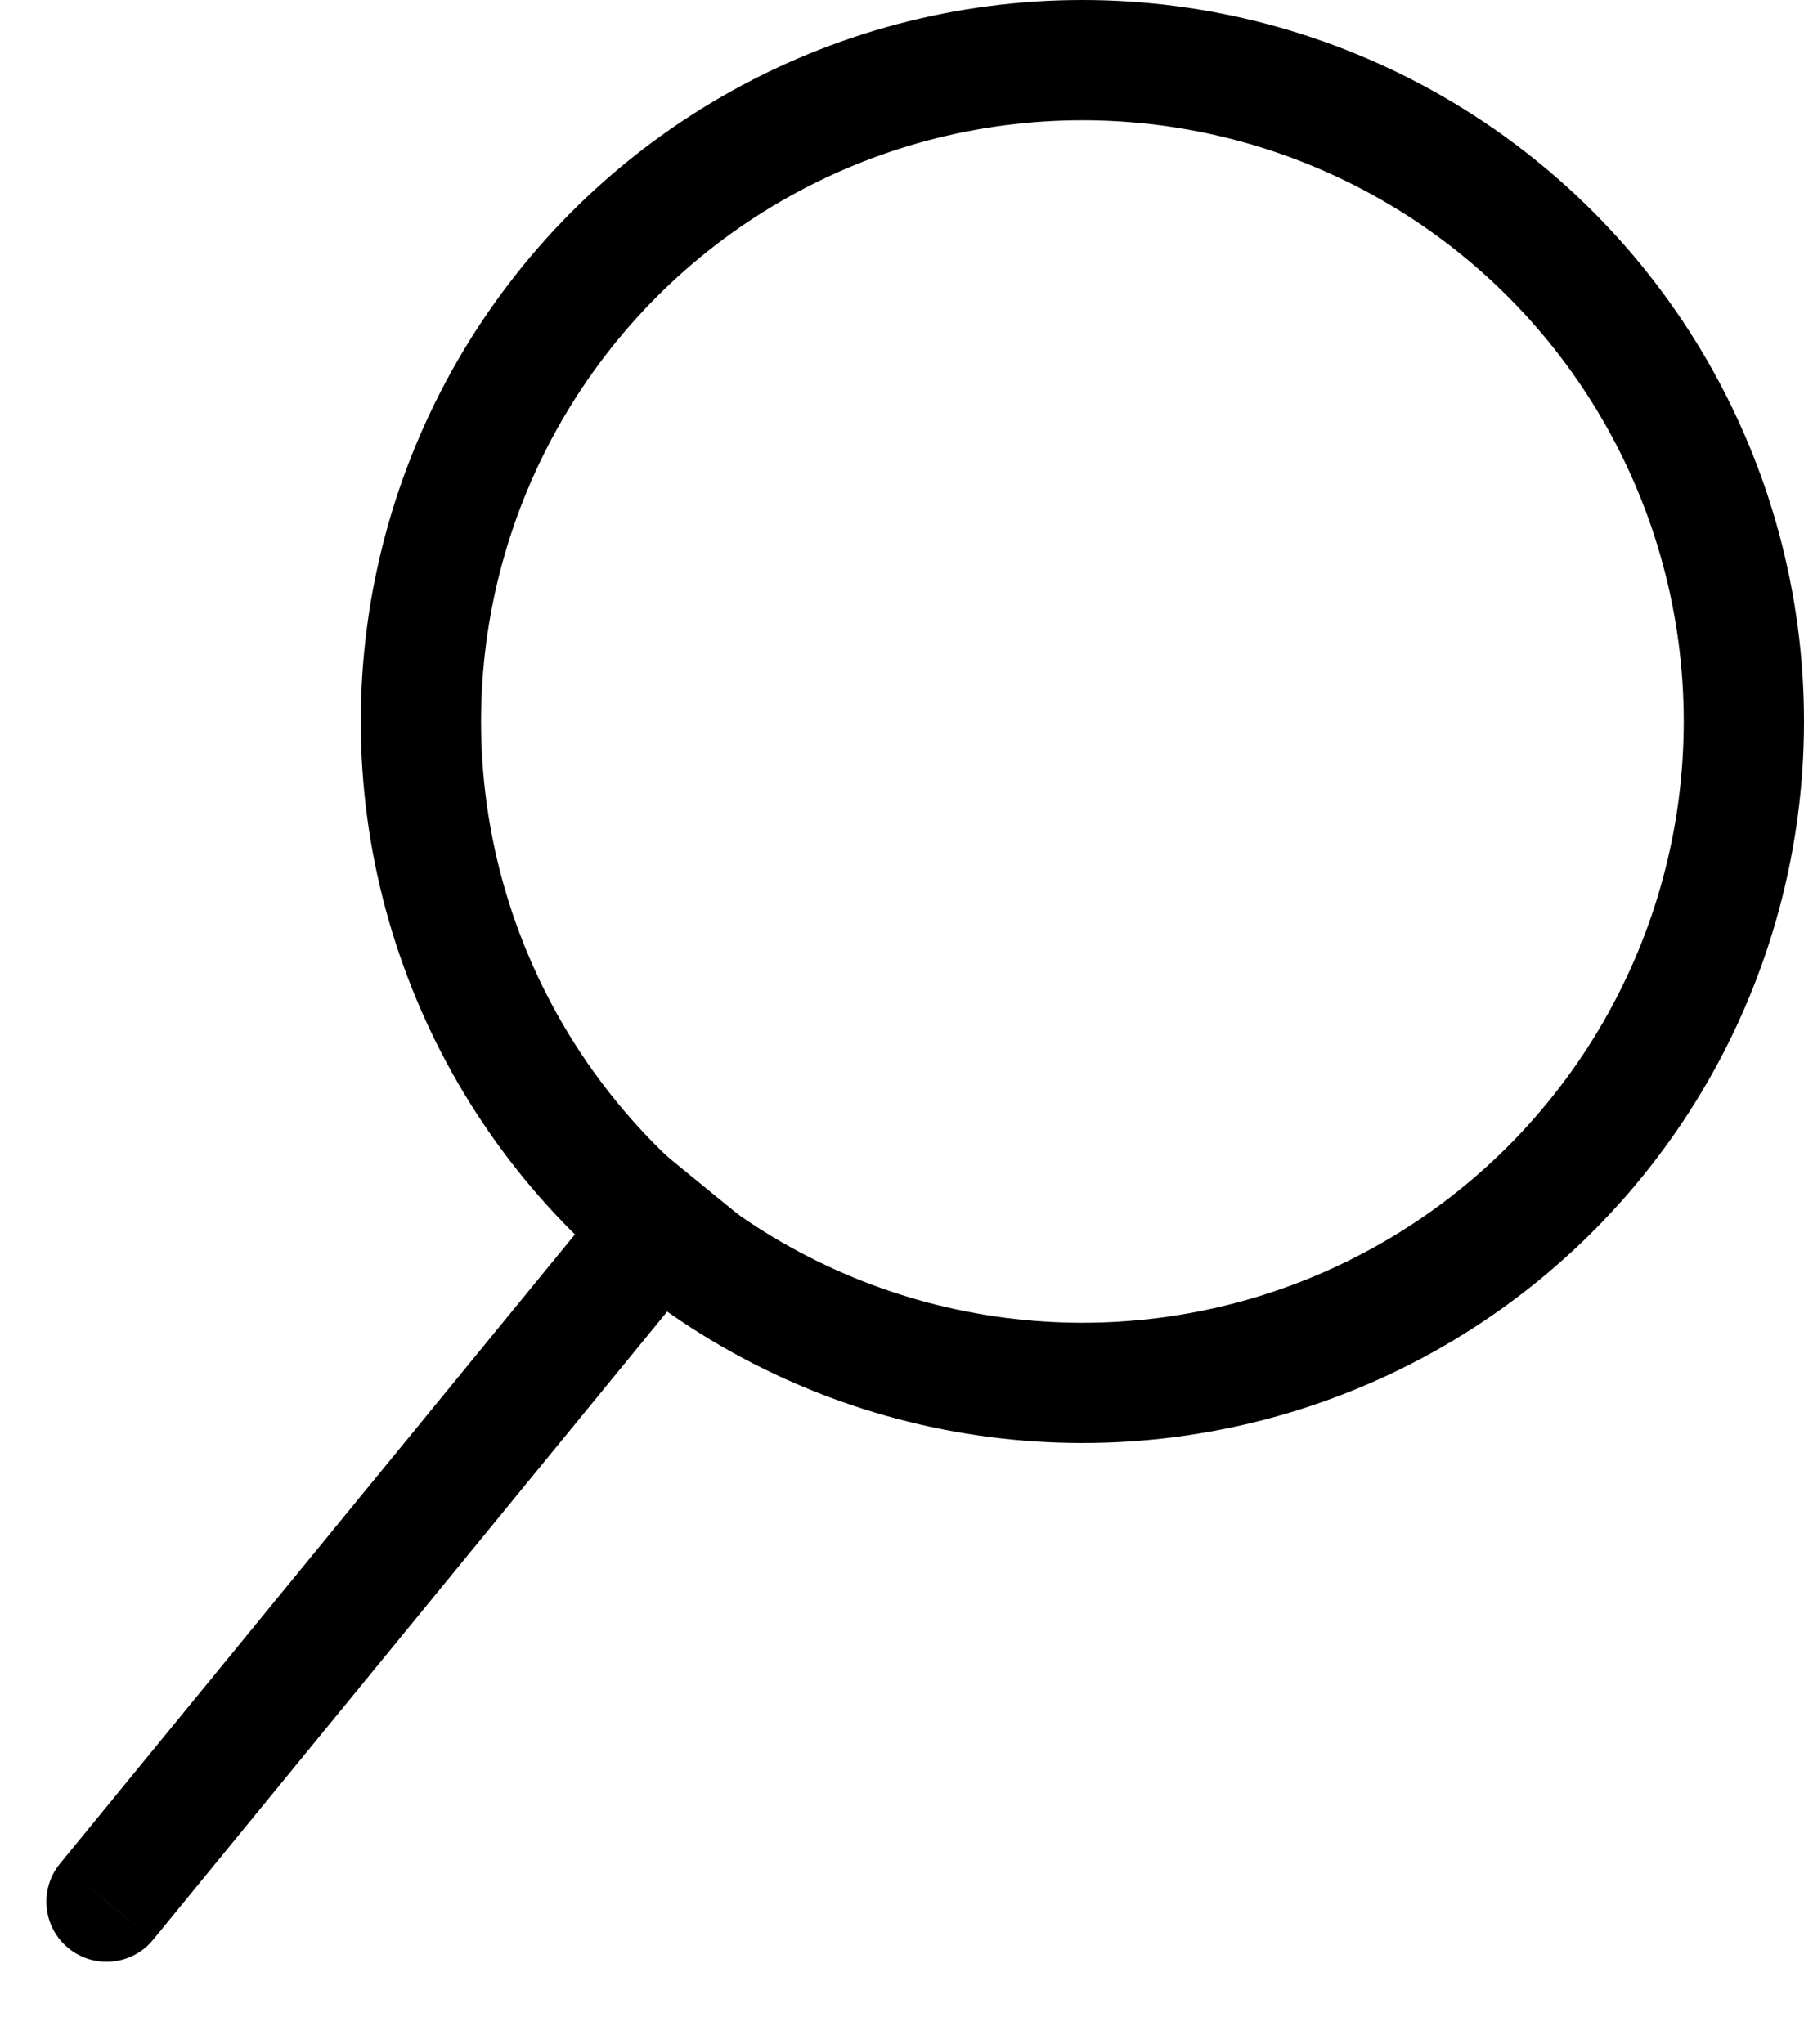 <?xml version="1.0" encoding="UTF-8"?> <svg xmlns="http://www.w3.org/2000/svg" width="15" height="17" viewBox="0 0 15 17" fill="none"><circle cx="9" cy="6" r="5.5" stroke="black"></circle><path d="M0.499 15.498C0.324 15.711 0.355 16.026 0.569 16.201C0.783 16.376 1.098 16.345 1.273 16.131L0.499 15.498ZM5.793 9.818L5.406 9.501L0.499 15.498L0.886 15.814L1.273 16.131L6.18 10.134L5.793 9.818Z" fill="black"></path></svg> 